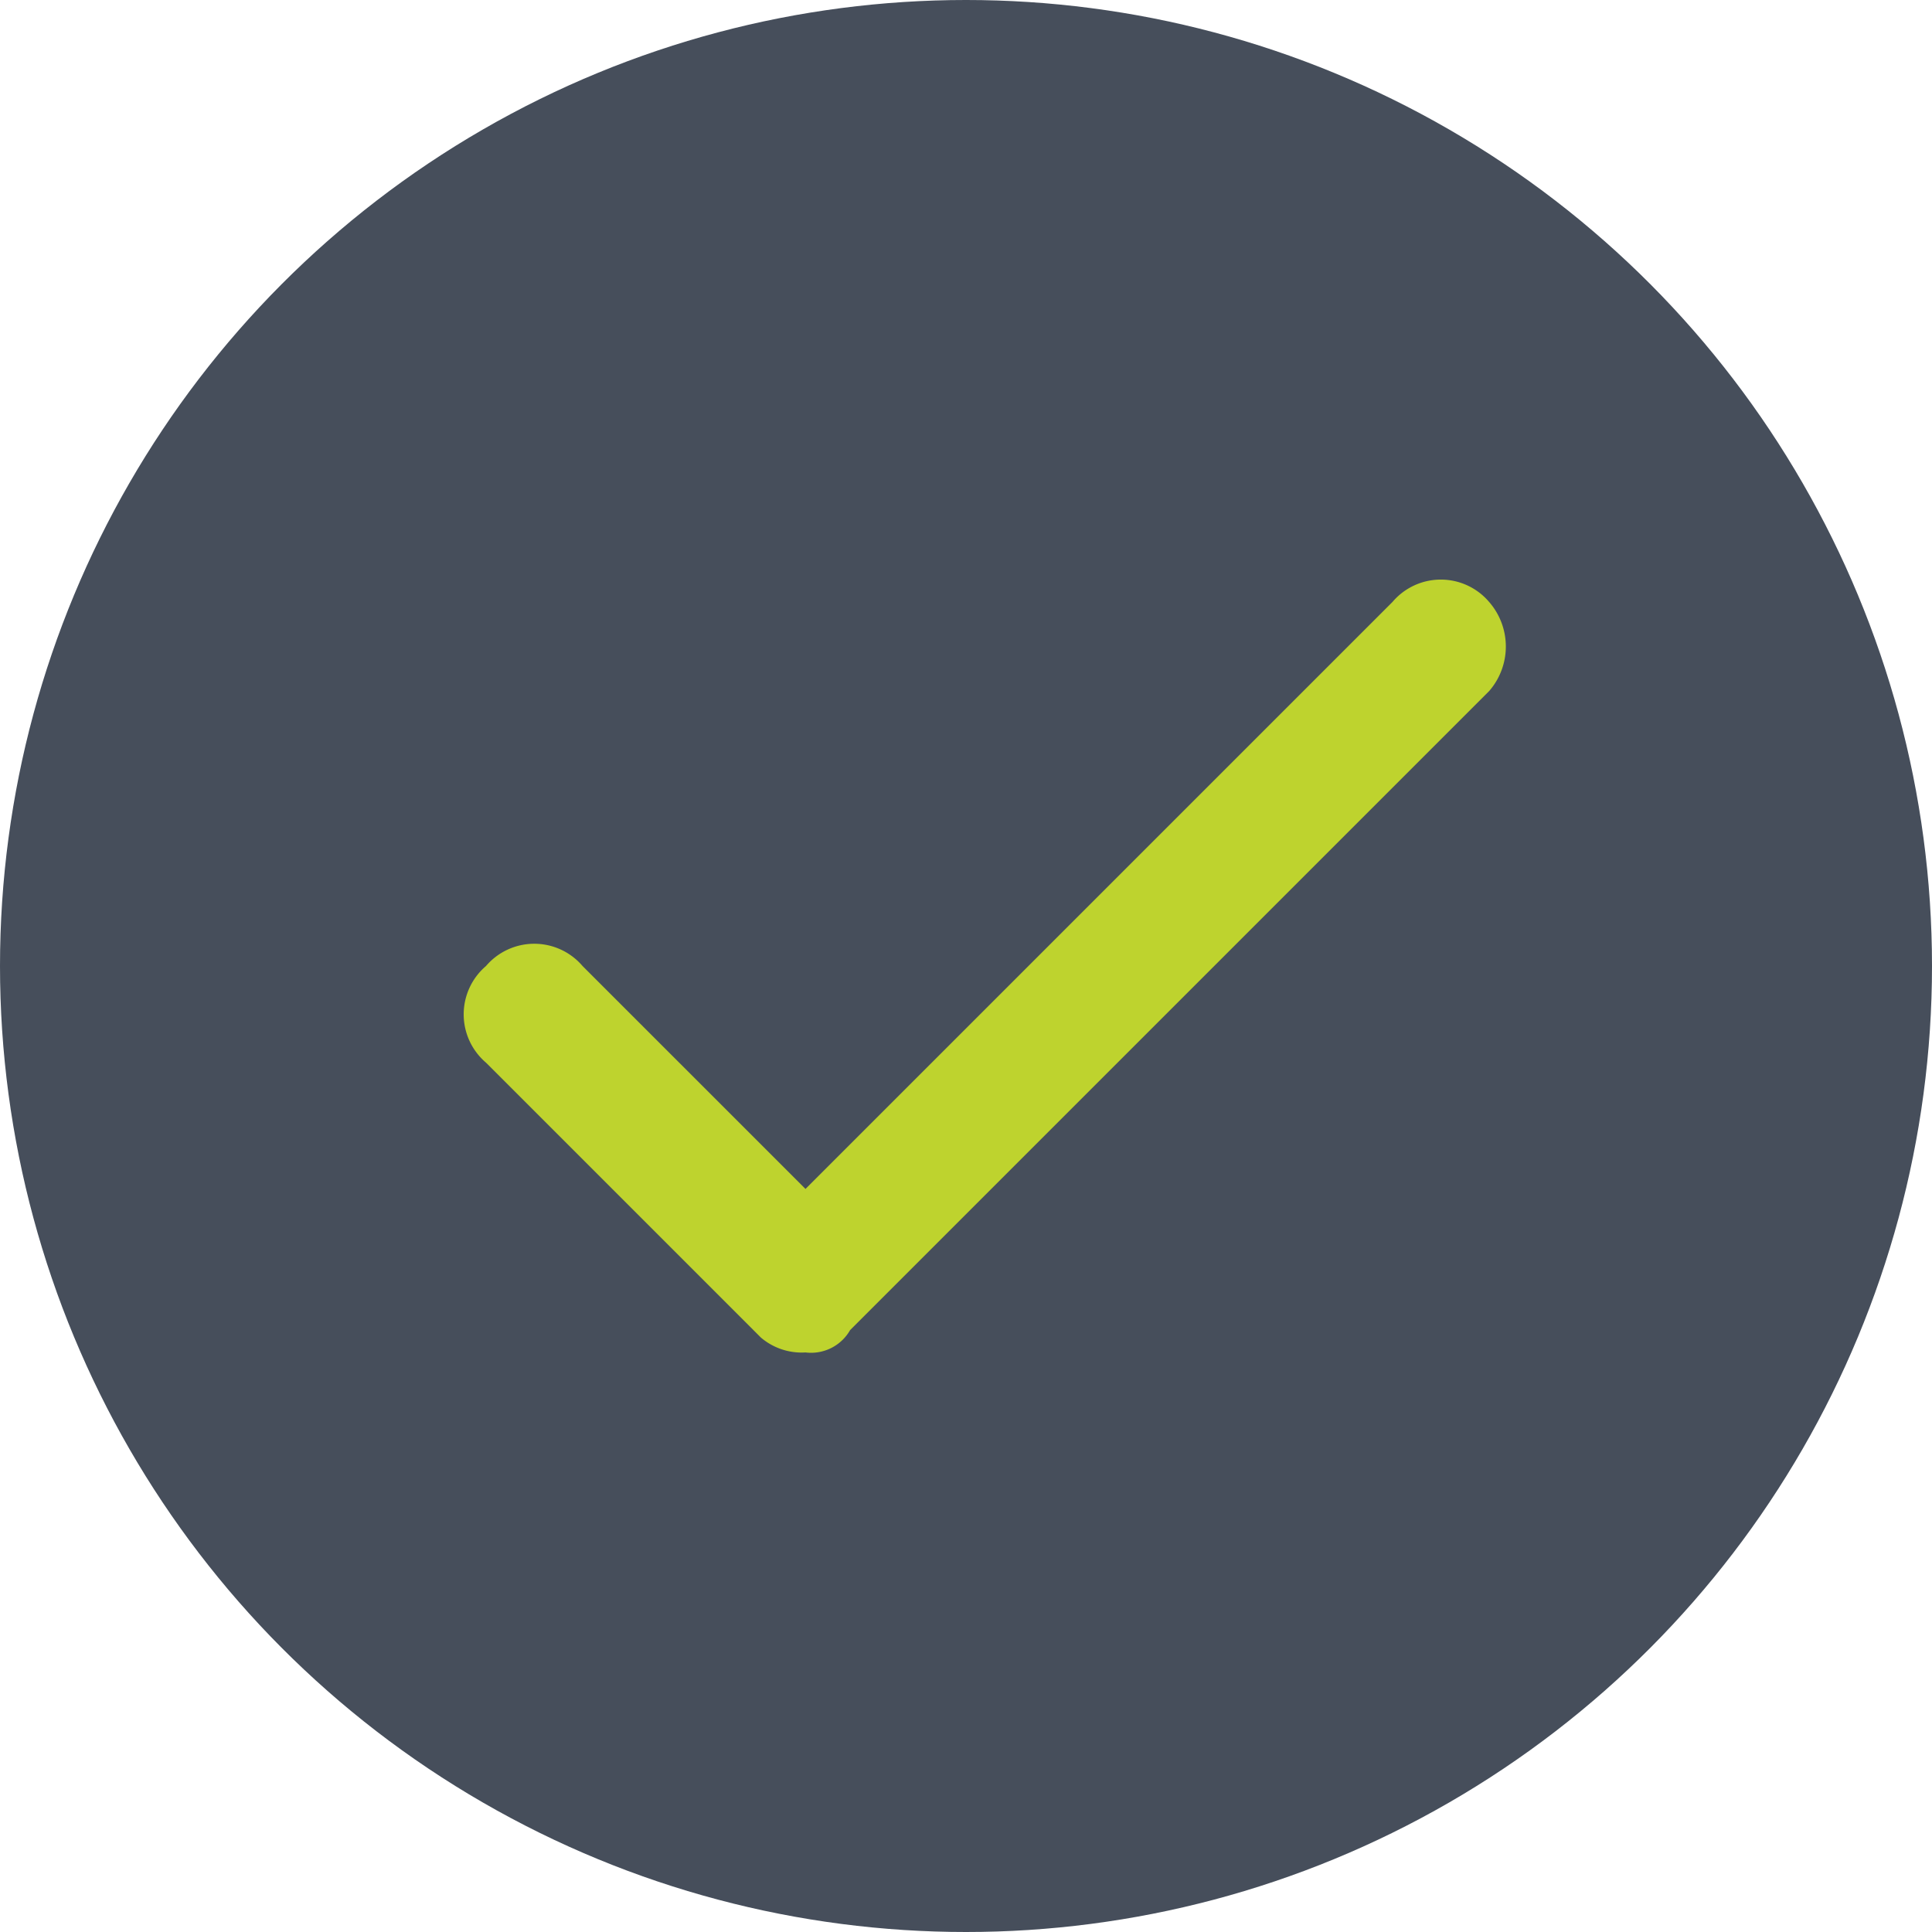 <svg xmlns="http://www.w3.org/2000/svg" width="50" height="50" viewBox="0 0 50 50">
  <g id="tick-box-icon" transform="translate(0.512 19)">
    <circle id="Ellipse_134" data-name="Ellipse 134" cx="25" cy="25" r="25" transform="translate(-0.512 -19)" fill="#464e5b"/>
    <path id="Path_1787" data-name="Path 1787" d="M28.938,7.277,13.746,22.469,7.977,16.7a1.643,1.643,0,0,0-2.5,0,1.643,1.643,0,0,0,0,2.5l7.115,7.115a1.626,1.626,0,0,0,1.154.385,1.163,1.163,0,0,0,1.154-.577L31.438,9.585a1.755,1.755,0,0,0,0-2.308A1.64,1.64,0,0,0,28.938,7.277Z" transform="translate(6.588 -10.699)" fill="#bed32e"/>
  </g>
</svg>
